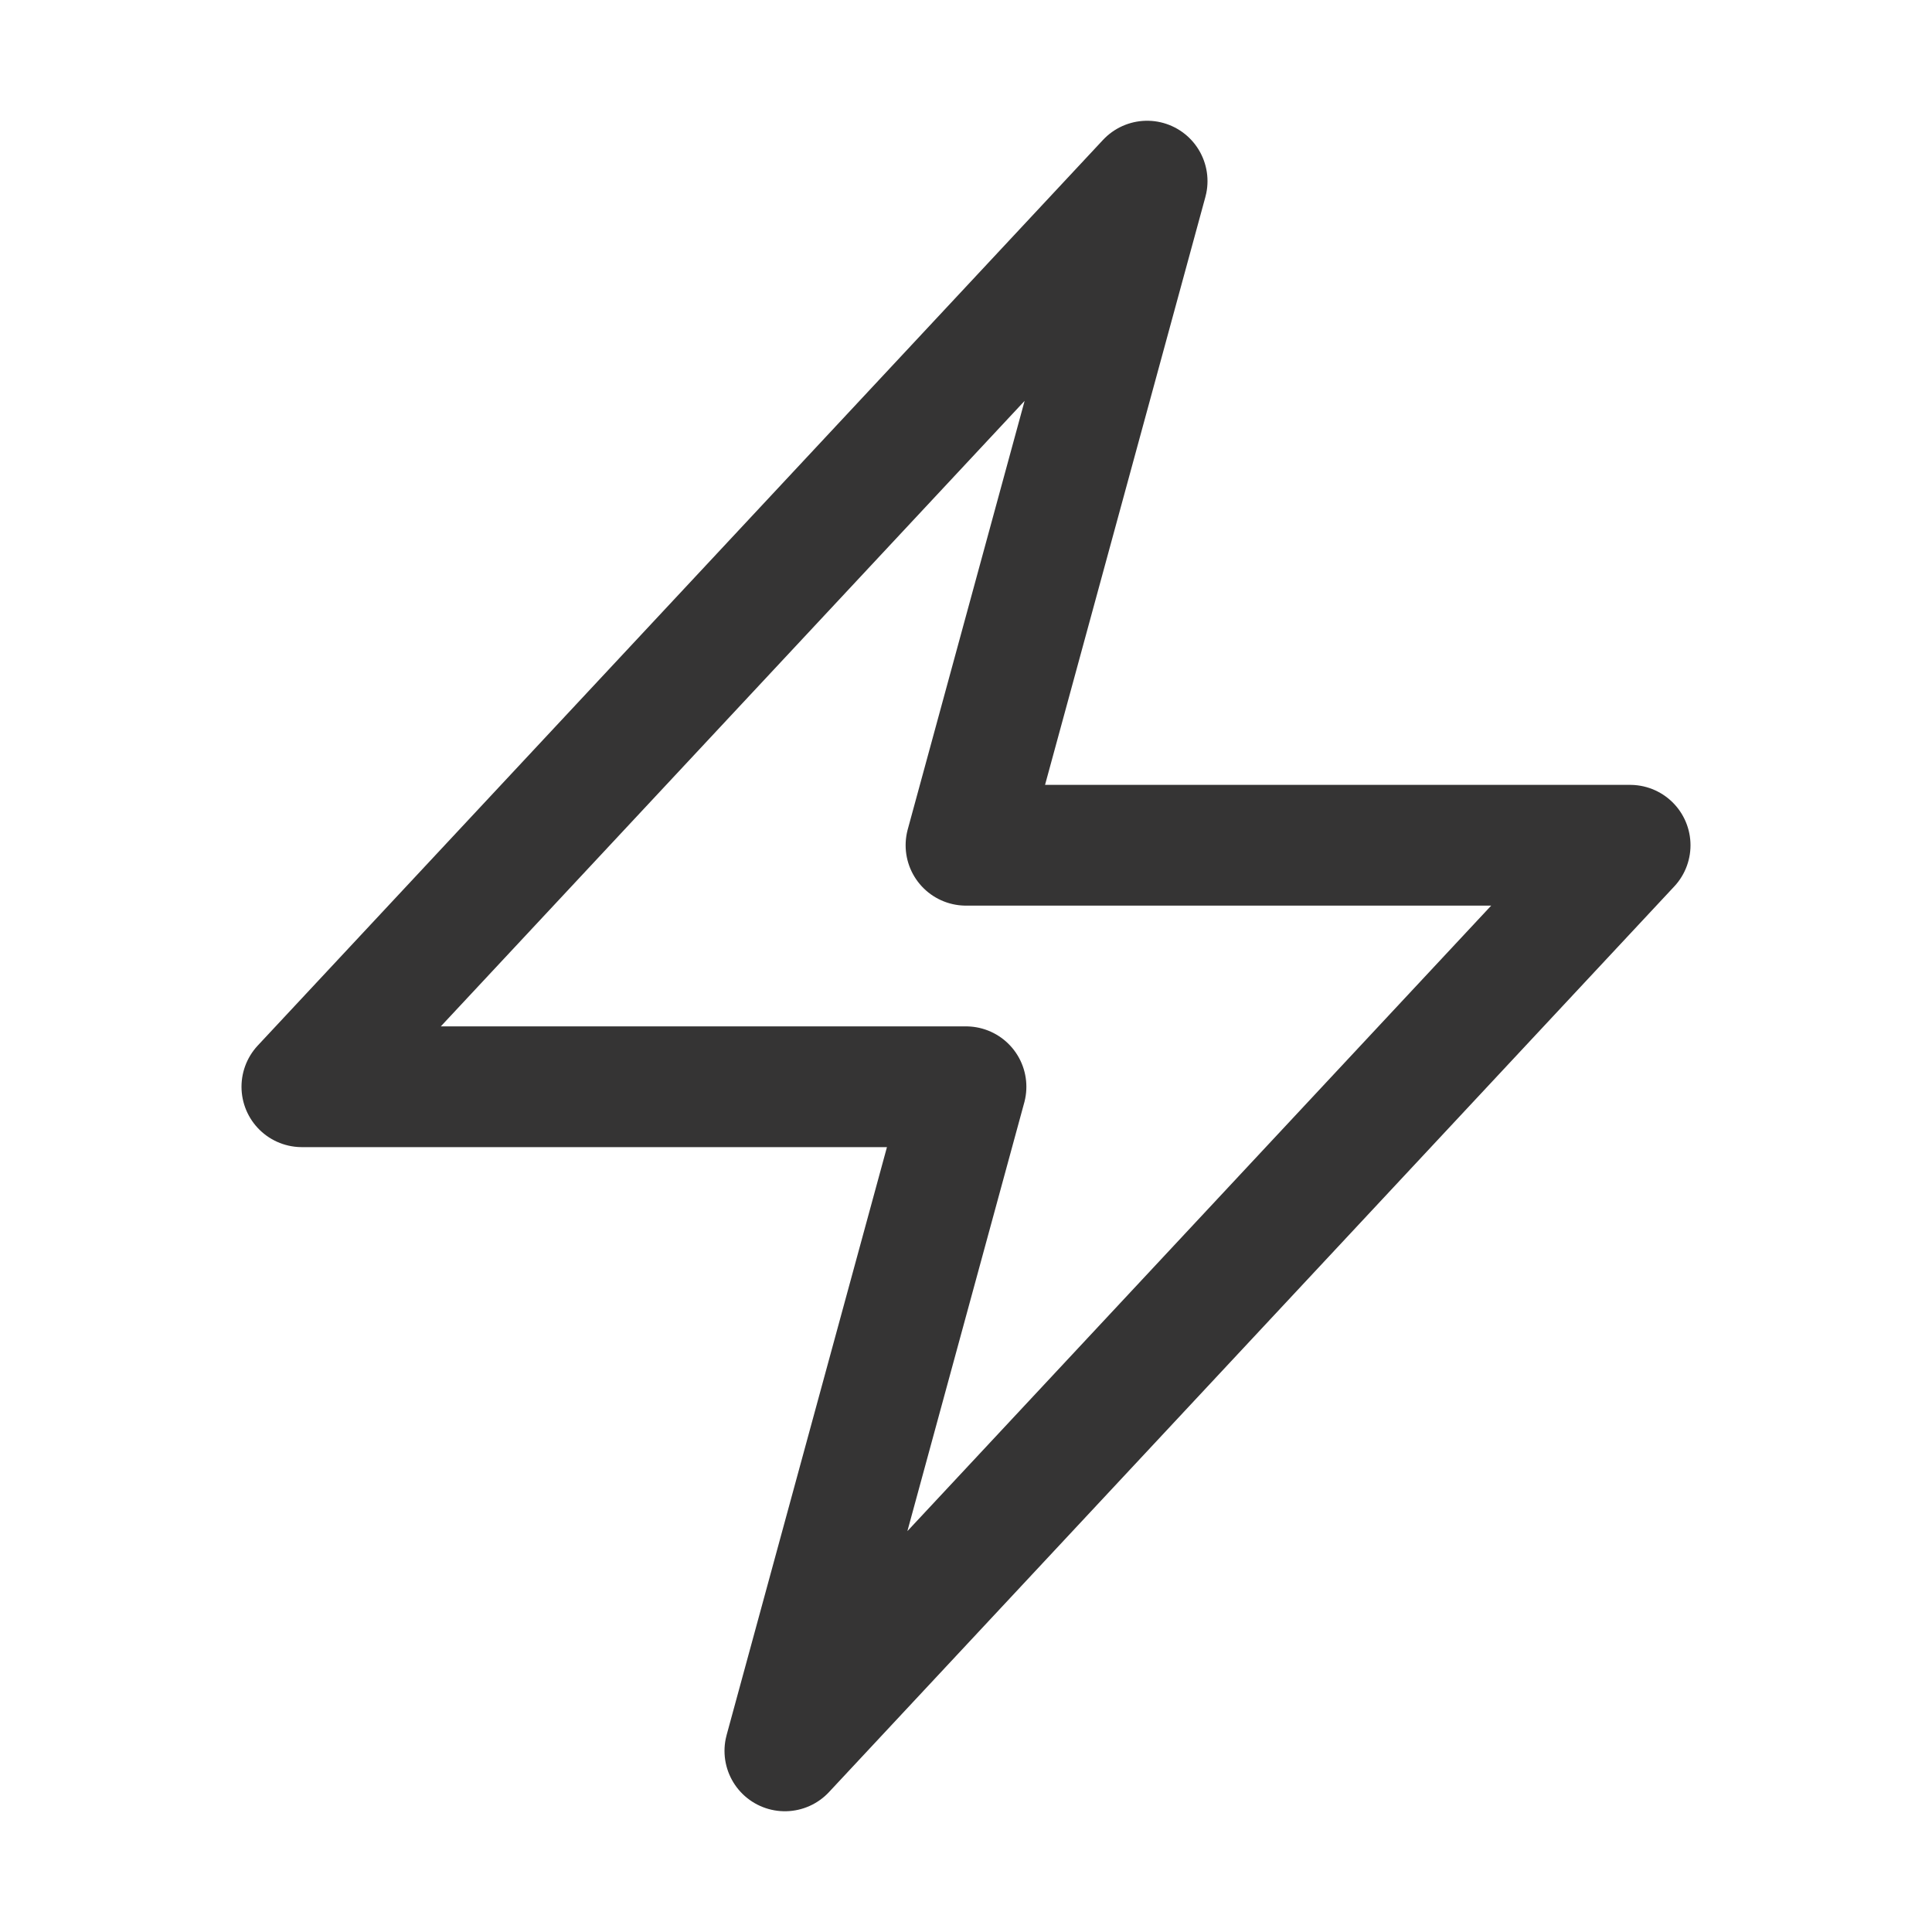 <svg xmlns="http://www.w3.org/2000/svg" viewBox="0 0 40 40" fill="none">
  <path stroke="#353434" stroke-linecap="round" stroke-linejoin="round" stroke-width="2.5" d="M6.25 22.5l17.5-18.75L20 17.5h13.75l-17.5 18.75L20 22.5H6.25z"/>
</svg>